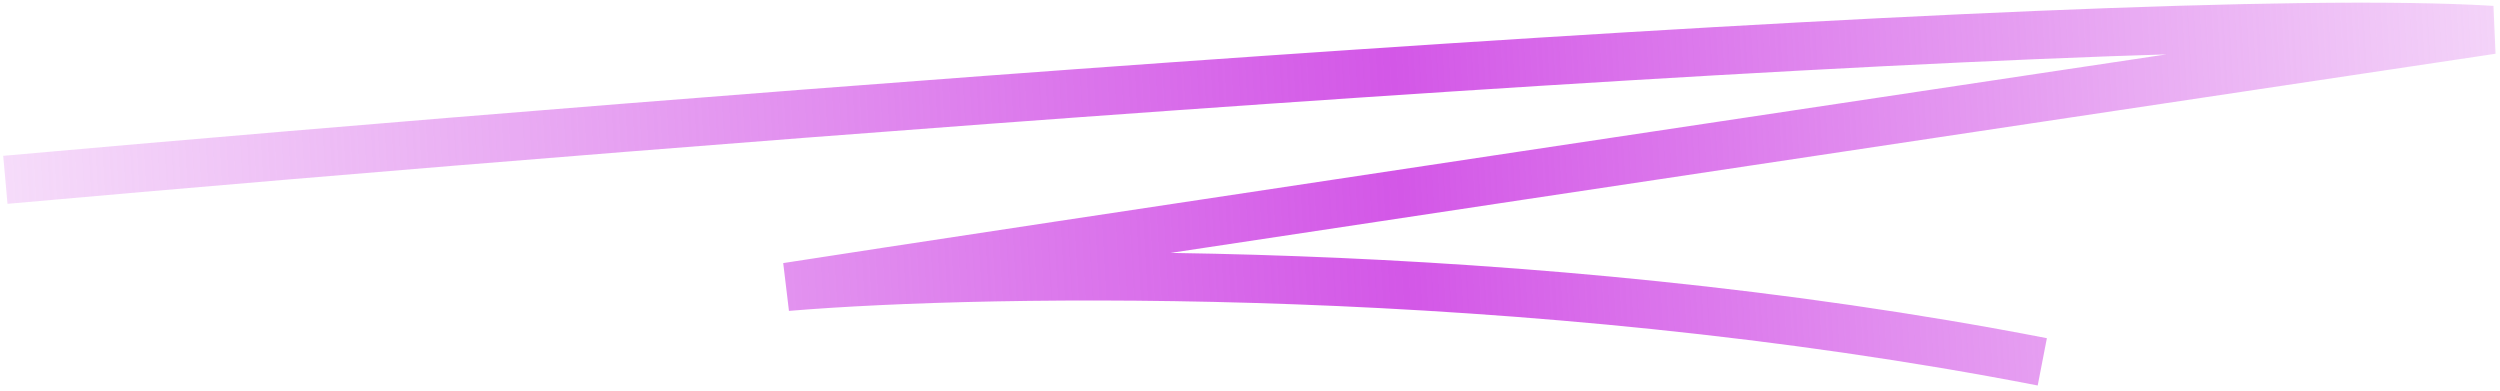<?xml version="1.0" encoding="UTF-8"?> <svg xmlns="http://www.w3.org/2000/svg" width="467" height="73" viewBox="0 0 467 73" fill="none"> <path d="M1 33.591C126.167 22.425 394.3 1.191 465.5 5.591C373.167 19.425 180.2 48.391 147 53.591C184.833 50.425 284.7 48.791 381.5 67.591" stroke="url(#paint0_linear_161_697)" stroke-width="9"></path> <defs> <linearGradient id="paint0_linear_161_697" x1="-5" y1="36" x2="485.5" y2="8" gradientUnits="userSpaceOnUse"> <stop stop-color="#D357E7" stop-opacity="0.19"></stop> <stop offset="0.542" stop-color="#D357E7"></stop> <stop offset="1" stop-color="#D357E7" stop-opacity="0.19"></stop> </linearGradient> </defs> </svg> 